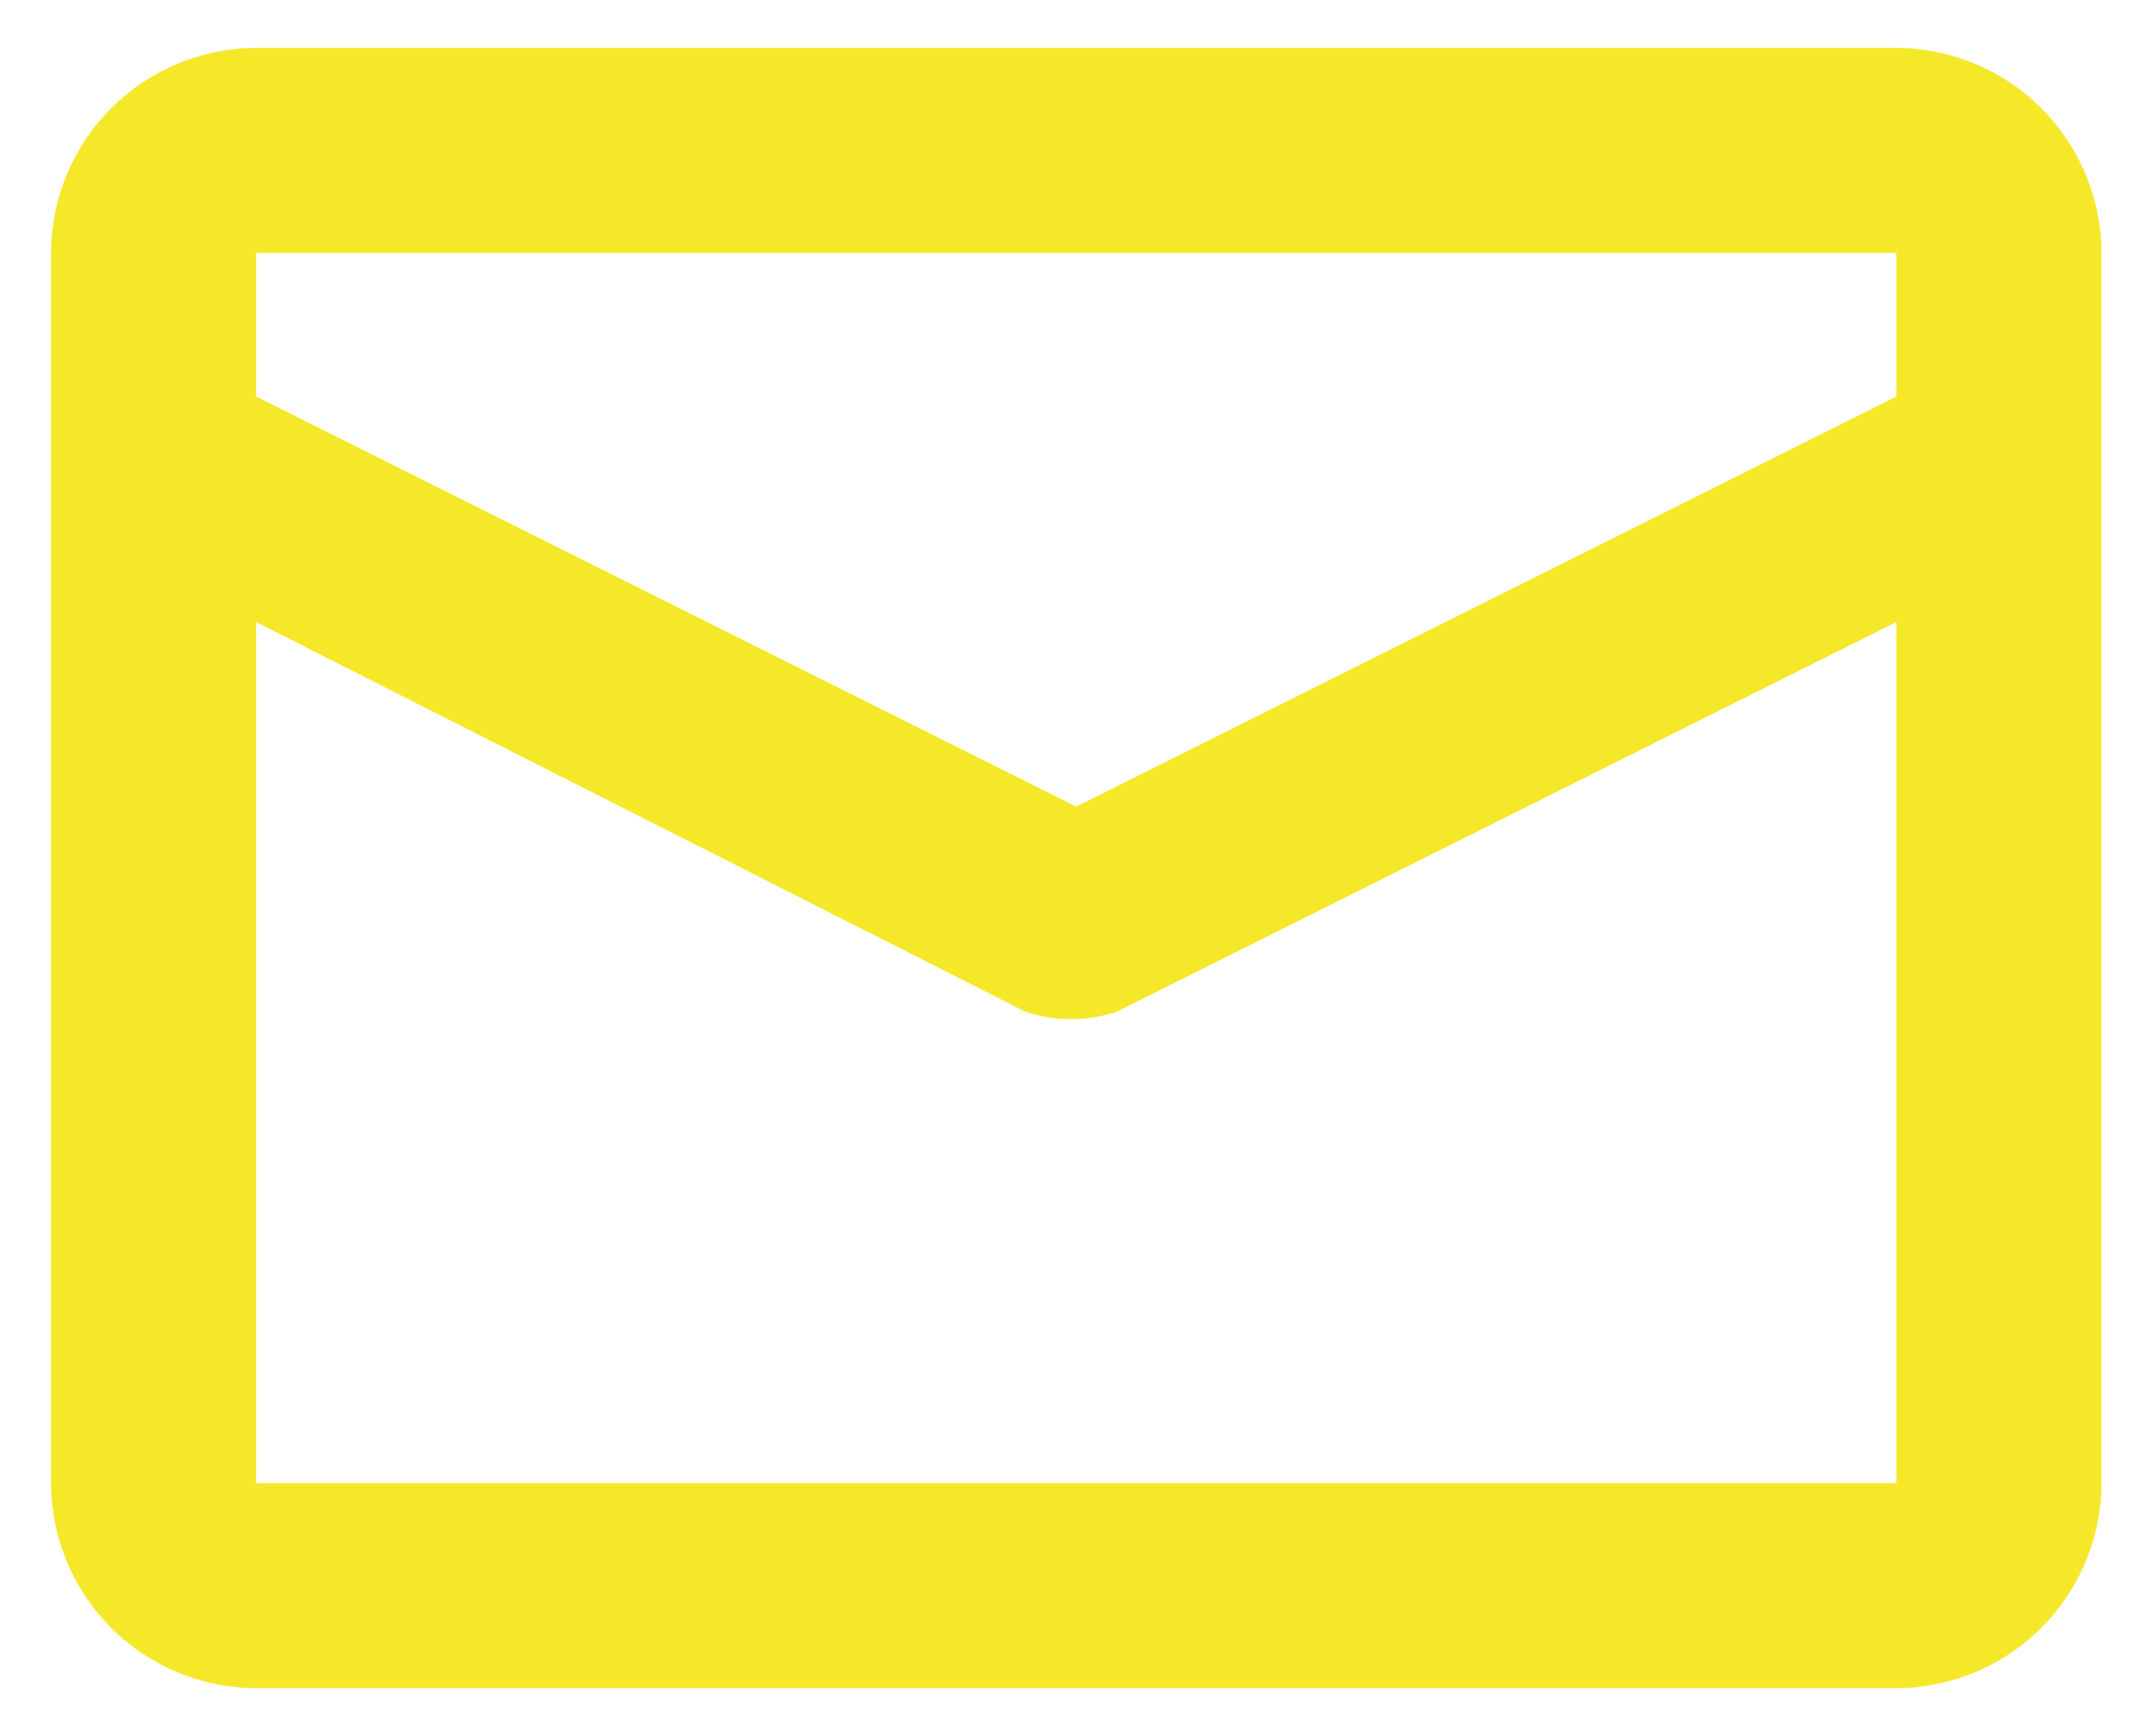 <svg xmlns="http://www.w3.org/2000/svg" xmlns:xlink="http://www.w3.org/1999/xlink" width="30" height="24.19" viewBox="0 0 30 24.19">
  <defs>
    <style>
      .cls-1 {
        fill: none;
      }

      .cls-2 {
        clip-path: url(#clip-path);
      }

      .cls-3 {
        isolation: isolate;
      }

      .cls-4 {
        clip-path: url(#clip-path-2);
      }

      .cls-5 {
        fill: #f5e829;
      }
    </style>
    <clipPath id="clip-path">
      <path id="Path_60" data-name="Path 60" class="cls-1" d="M0,6.2H30v-24.19H0Z" transform="translate(0 17.985)"/>
    </clipPath>
    <clipPath id="clip-path-2">
      <rect id="Rectangle_39" data-name="Rectangle 39" class="cls-1" width="88143.922" height="88143.922"/>
    </clipPath>
  </defs>
  <g id="mail-ylw" class="cls-2">
    <g id="Group_63" data-name="Group 63" class="cls-3" transform="translate(-44072.637 -44047.098)">
      <g id="Group_62" data-name="Group 62">
        <g id="Group_61" data-name="Group 61" class="cls-4">
          <g id="Group_60" data-name="Group 60" transform="translate(44073.348 44047.766)">
            <path id="Path_59" data-name="Path 59" class="cls-5" d="M.733,0H23.59a2.866,2.866,0,0,1,2.857,2.857V20a2.866,2.866,0,0,1-2.857,2.857H.733A2.866,2.866,0,0,1-2.124,20V2.857A2.866,2.866,0,0,1,.733,0M23.59,4.857v-2H.733v2l11.428,5.715ZM23.59,8,12.733,13.428a1.986,1.986,0,0,1-1.286,0L.733,8V20H23.59Z" transform="translate(2.124)"/>
          </g>
        </g>
      </g>
    </g>
  </g>
</svg>

